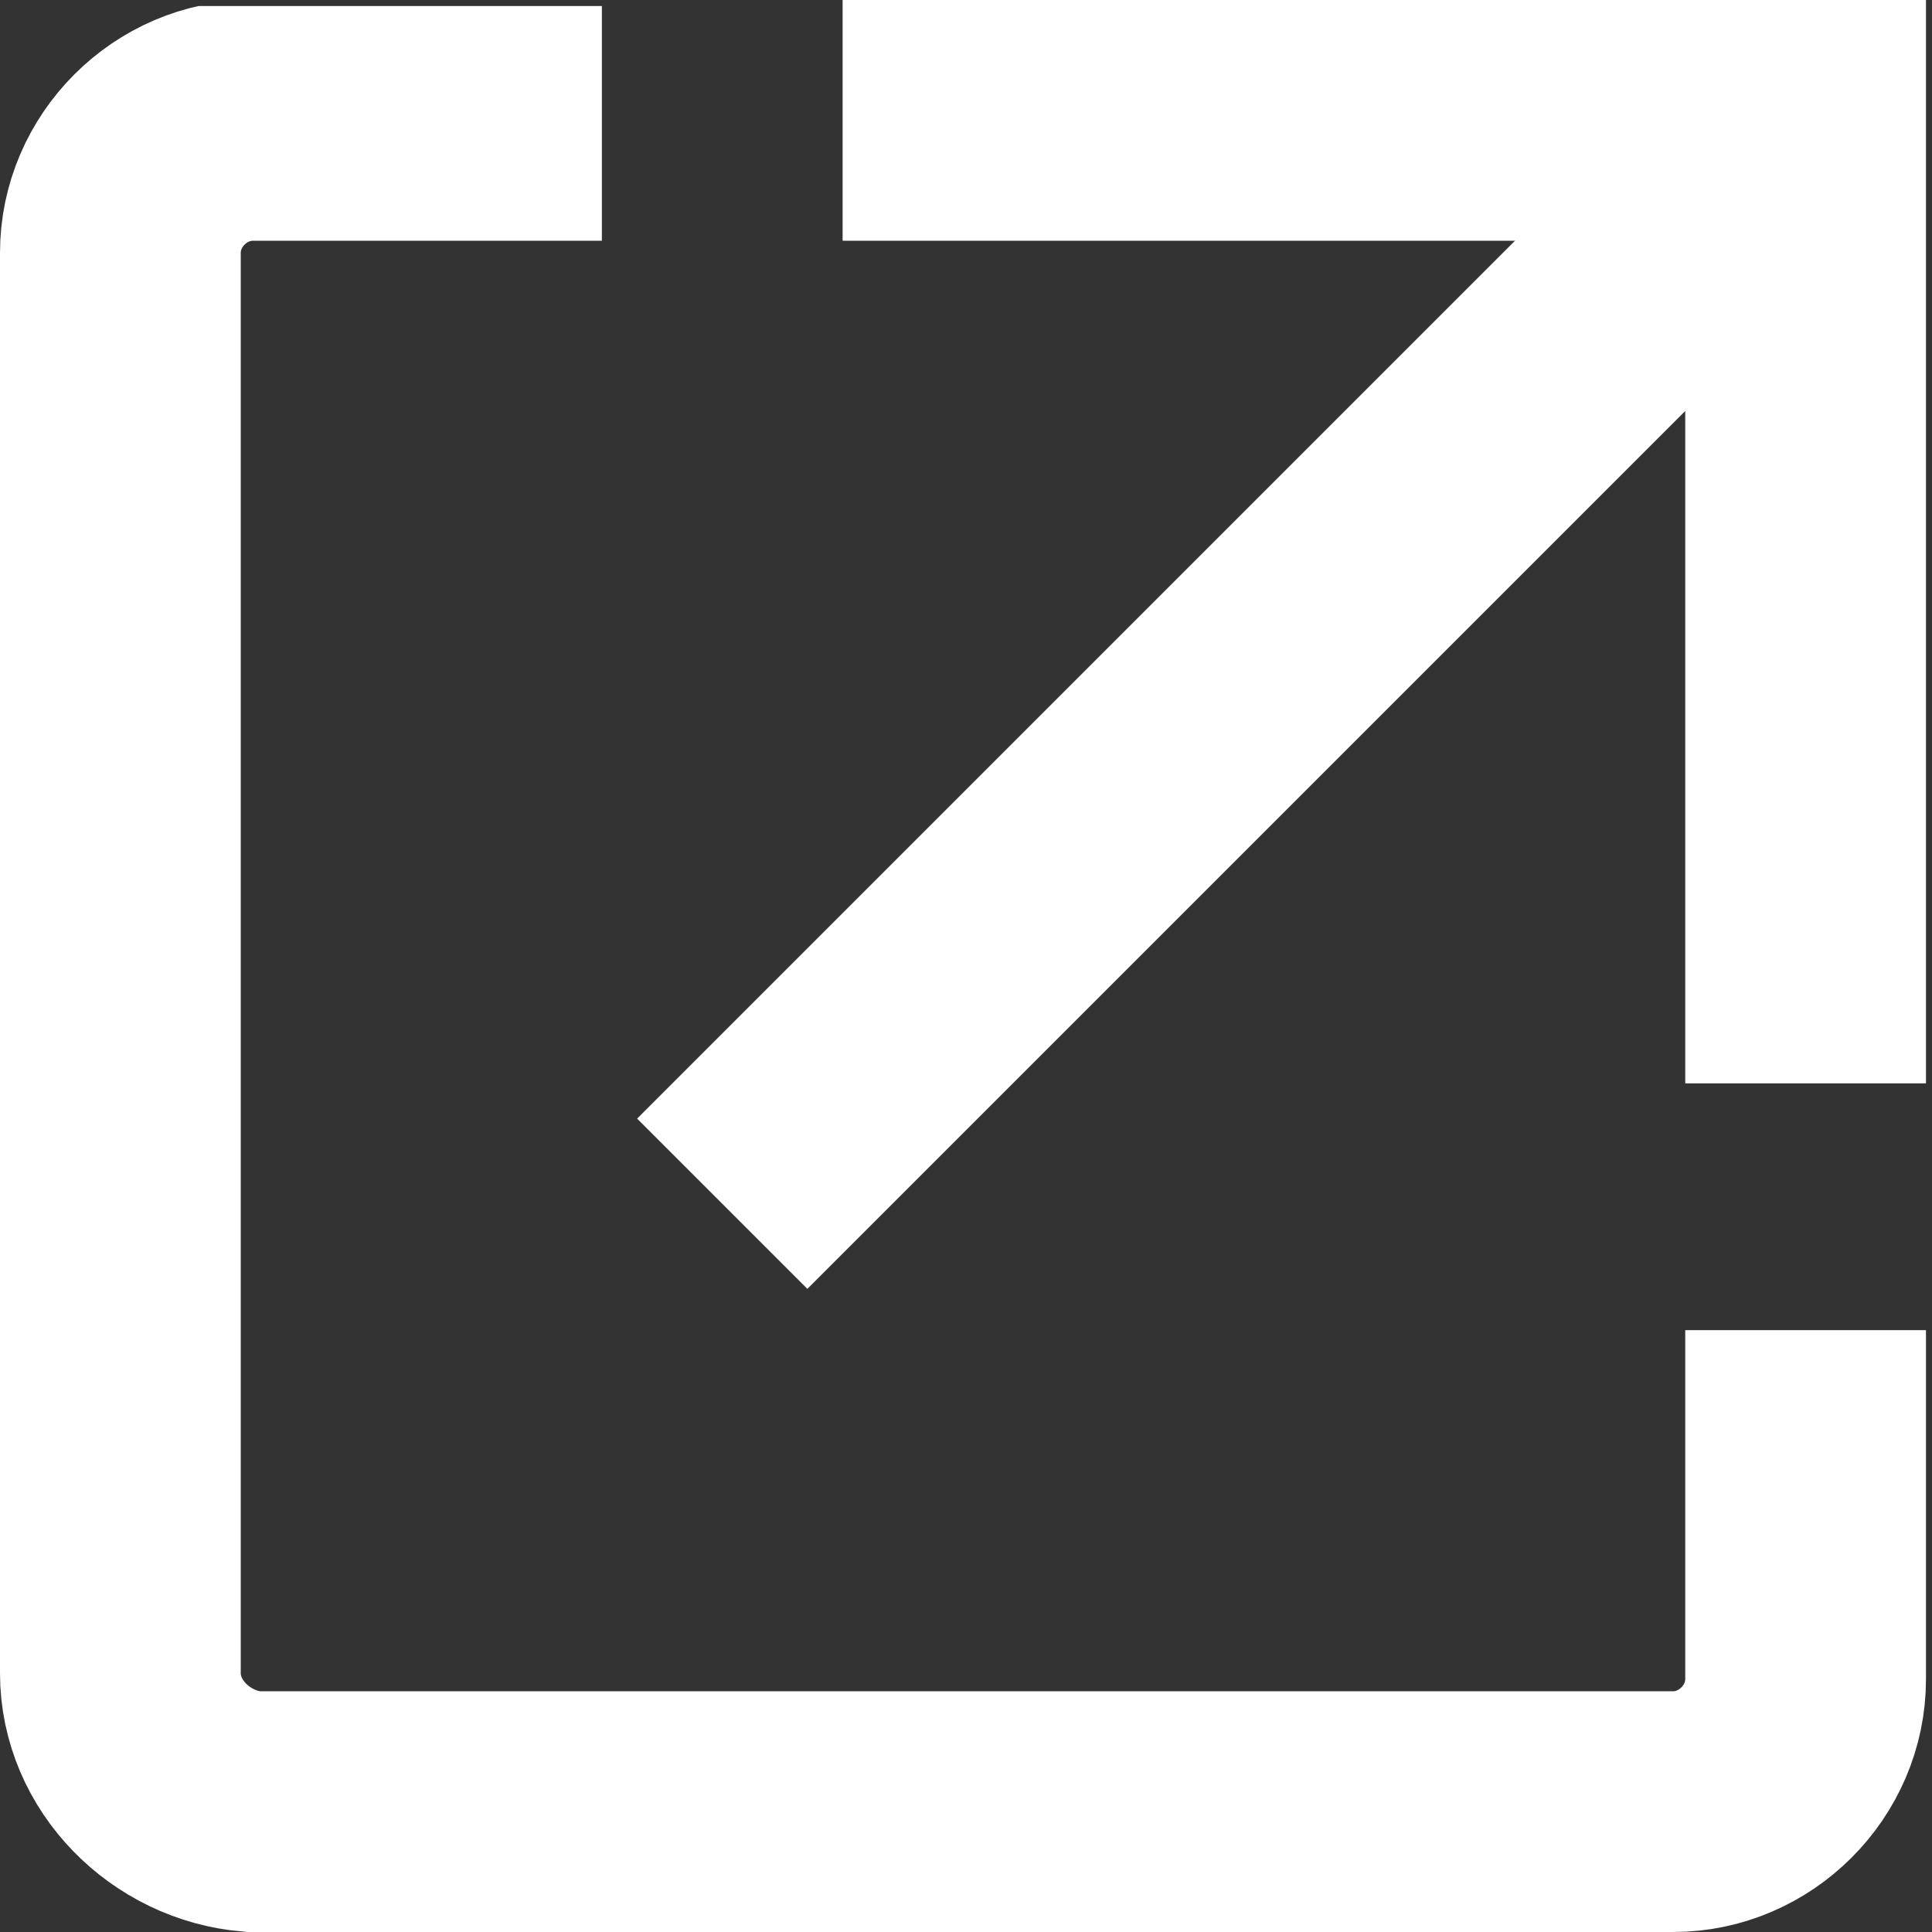 <?xml version="1.0" encoding="utf-8"?>
<!-- Generator: Adobe Illustrator 25.4.1, SVG Export Plug-In . SVG Version: 6.00 Build 0)  -->
<svg version="1.1" id="レイヤー_1" xmlns="http://www.w3.org/2000/svg" xmlns:xlink="http://www.w3.org/1999/xlink" x="0px"
	 y="0px" viewBox="0 0 32.1 32.1" style="enable-background:new 0 0 32.1 32.1;" xml:space="preserve">
<rect x="0" y="0" width="32.1" height="32.1" fill="#333333" stroke="none"/>
<style type="text/css">
	.st0{fill:none;stroke:#FFFFFF;stroke-width:4;stroke-miterlimit:10;}
	.st1{clip-path:url(#SVGID_00000016759649281051412420000007788087523247941033_);}
</style>
<polyline class="st0" points="14,2 30,2 30,18 "/>
<line class="st0" x1="30" y1="2" x2="12" y2="20"/>
<g>
	<g>
		<defs>
			<polygon id="SVGID_1_" points="10,22.1 32,22.1 32,32.1 0,32.1 0,0.1 10,0.1 			"/>
		</defs>
		<clipPath id="SVGID_00000174601698361445575200000016583574465591391138_">
			<use xlink:href="#SVGID_1_"  style="overflow:visible;"/>
		</clipPath>
		<g style="clip-path:url(#SVGID_00000174601698361445575200000016583574465591391138_);">
			<path class="st0" d="M4.2,2h23.7C29,2,30,3,30,4.2v23.7c0,1.2-1,2.2-2.2,2.2H4.2C3,30,2,29,2,27.8V4.2C2,3,3,2,4.2,2z"/>
		</g>
	</g>
</g>
</svg>
